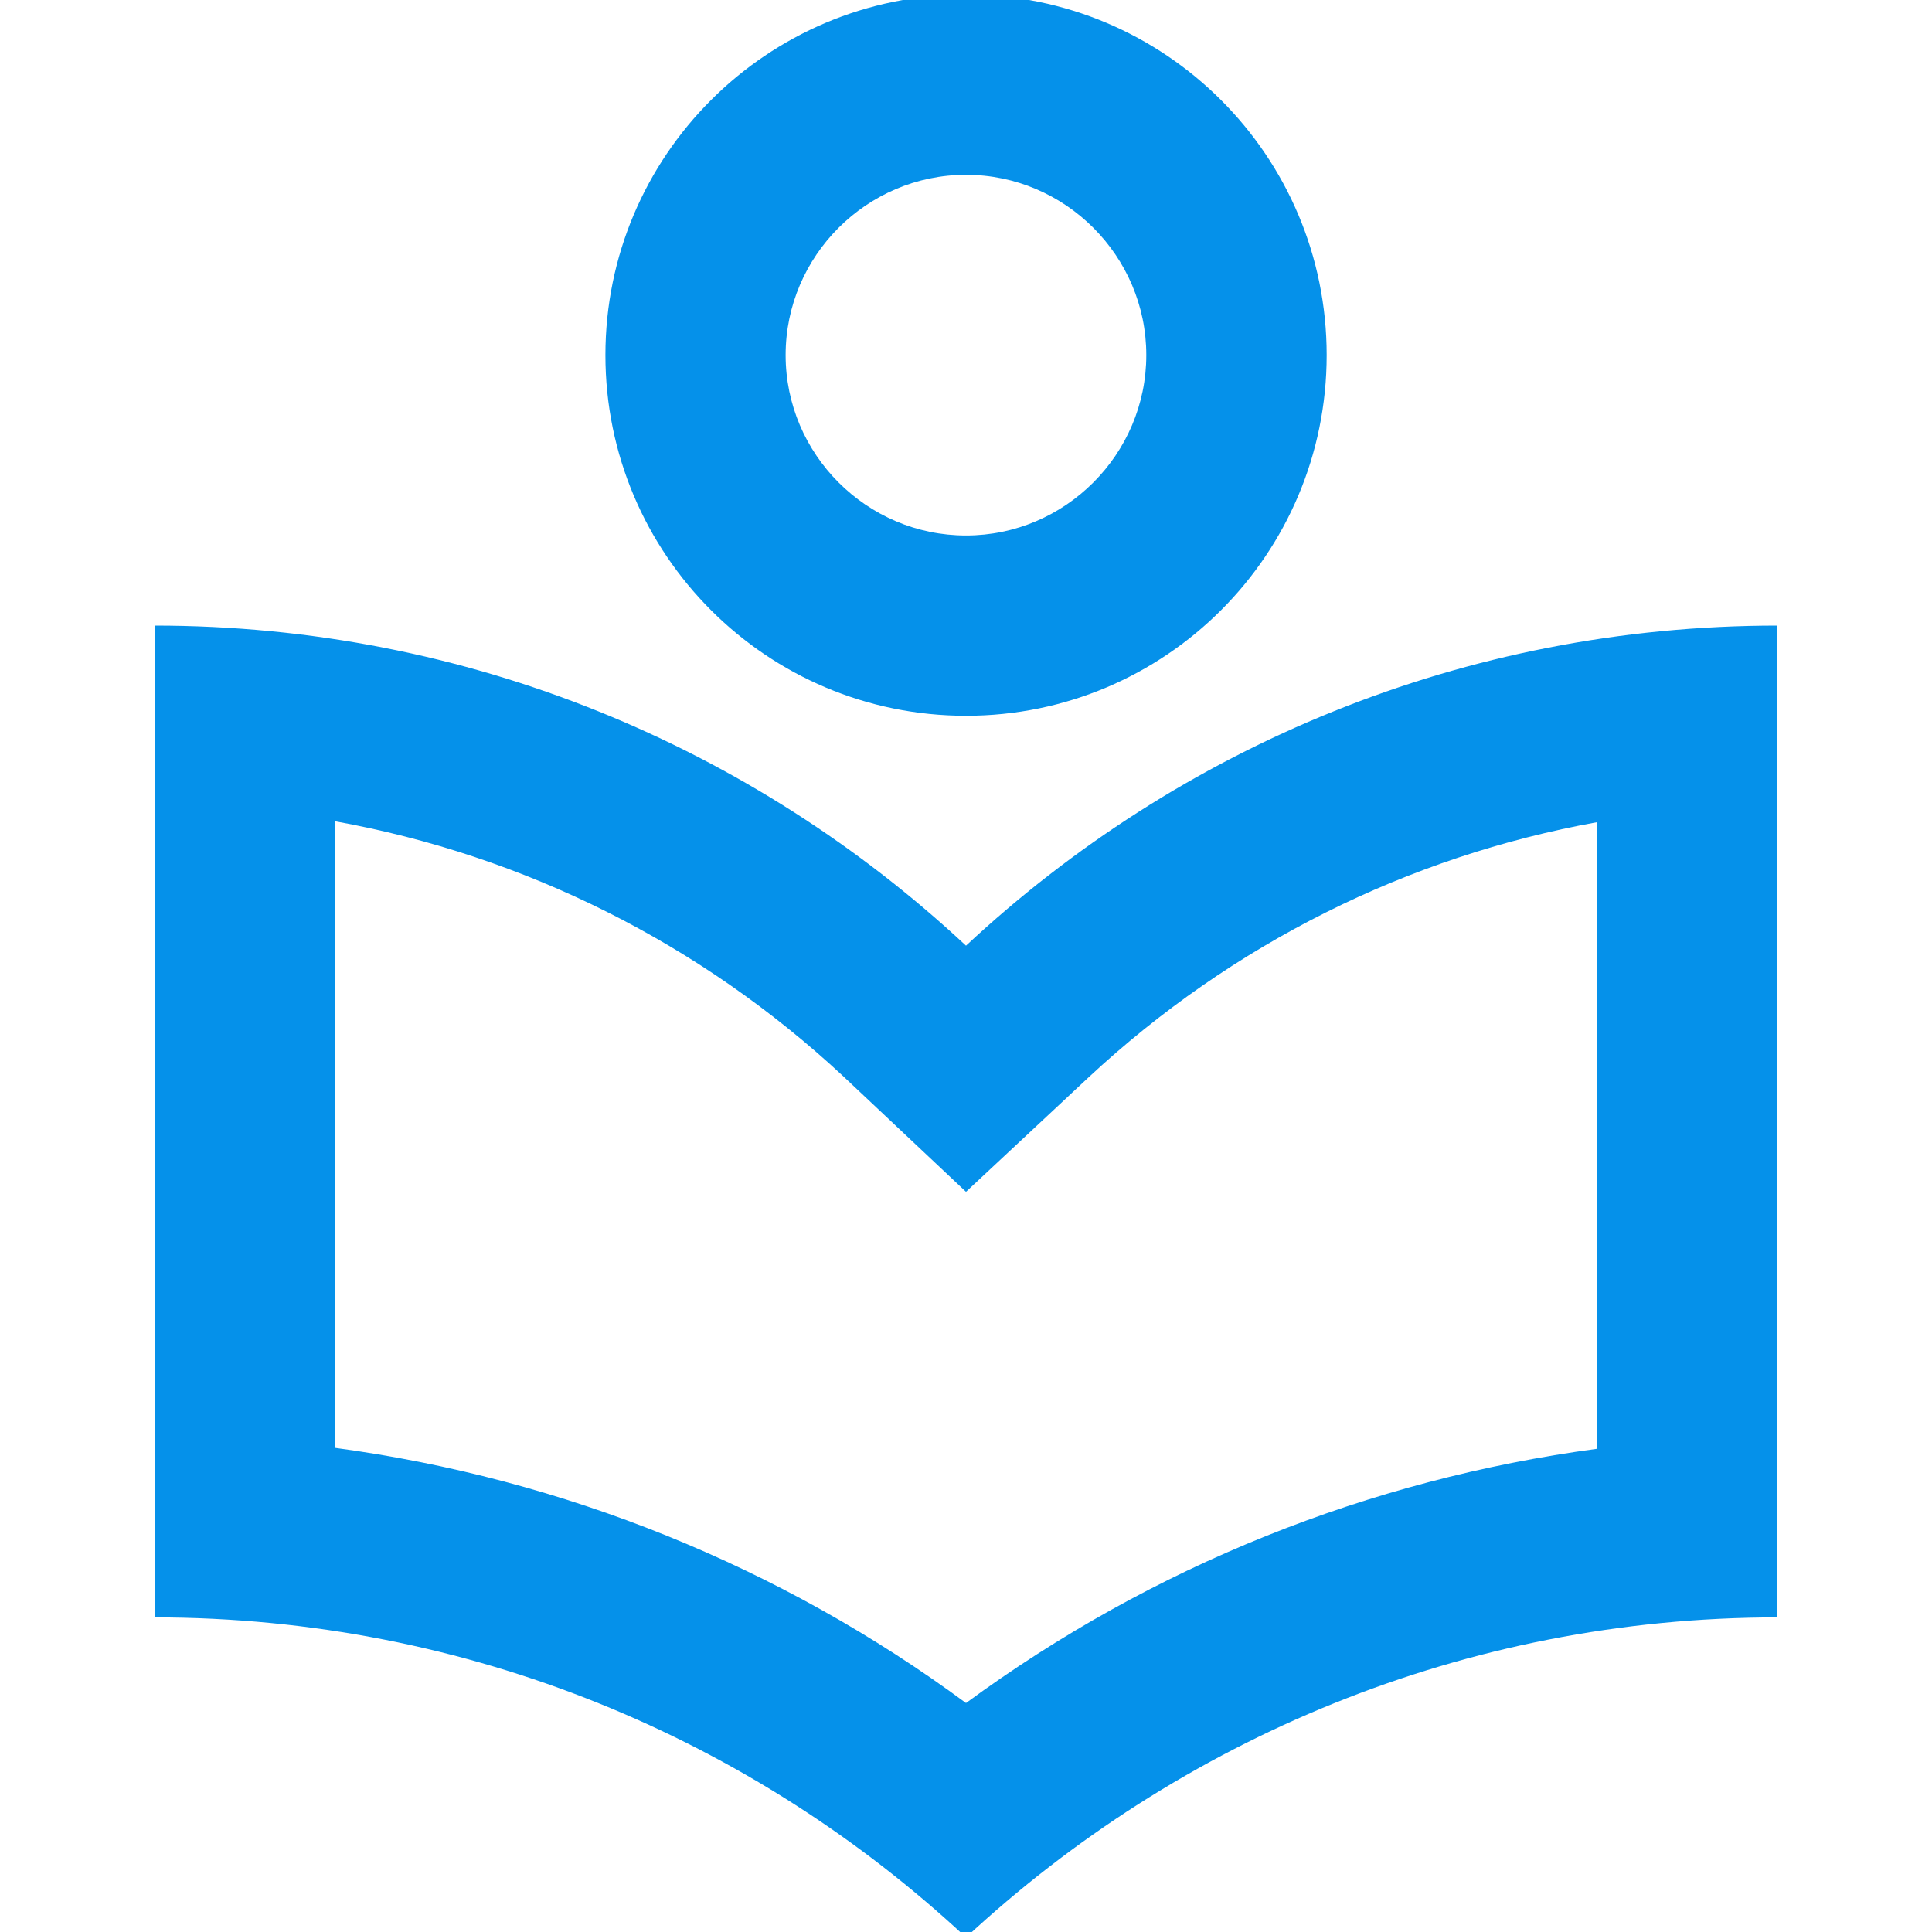 <svg width="25" height="25" viewBox="0 0 25 25" fill="none" xmlns="http://www.w3.org/2000/svg">
<path fill-rule="evenodd" clip-rule="evenodd" d="M17.167 4.595C17.167 7.174 15.079 9.262 12.5 9.262C9.922 9.262 7.834 7.174 7.834 4.595C7.834 2.017 9.922 -0.071 12.5 -0.071C15.079 -0.071 17.167 2.017 17.167 4.595ZM14.833 4.595C14.833 3.312 13.783 2.262 12.5 2.262C11.216 2.262 10.166 3.312 10.166 4.595C10.166 5.879 11.216 6.929 12.5 6.929C13.783 6.929 14.833 5.879 14.833 4.595ZM12.5 12.237C9.747 9.67 6.06 8.095 2 8.095V20.929C6.06 20.929 9.747 22.504 12.5 25.07C15.253 22.515 18.94 20.929 23 20.929V8.095C18.94 8.095 15.253 9.67 12.5 12.237ZM12.5 22.037C14.915 20.264 17.715 19.144 20.667 18.747V10.639C18.217 11.082 15.942 12.214 14.087 13.94L12.5 15.422L10.914 13.929C9.059 12.202 6.784 11.07 4.334 10.627V18.735C7.285 19.132 10.097 20.264 12.5 22.037Z" fill="#0591EA"/>
</svg>
